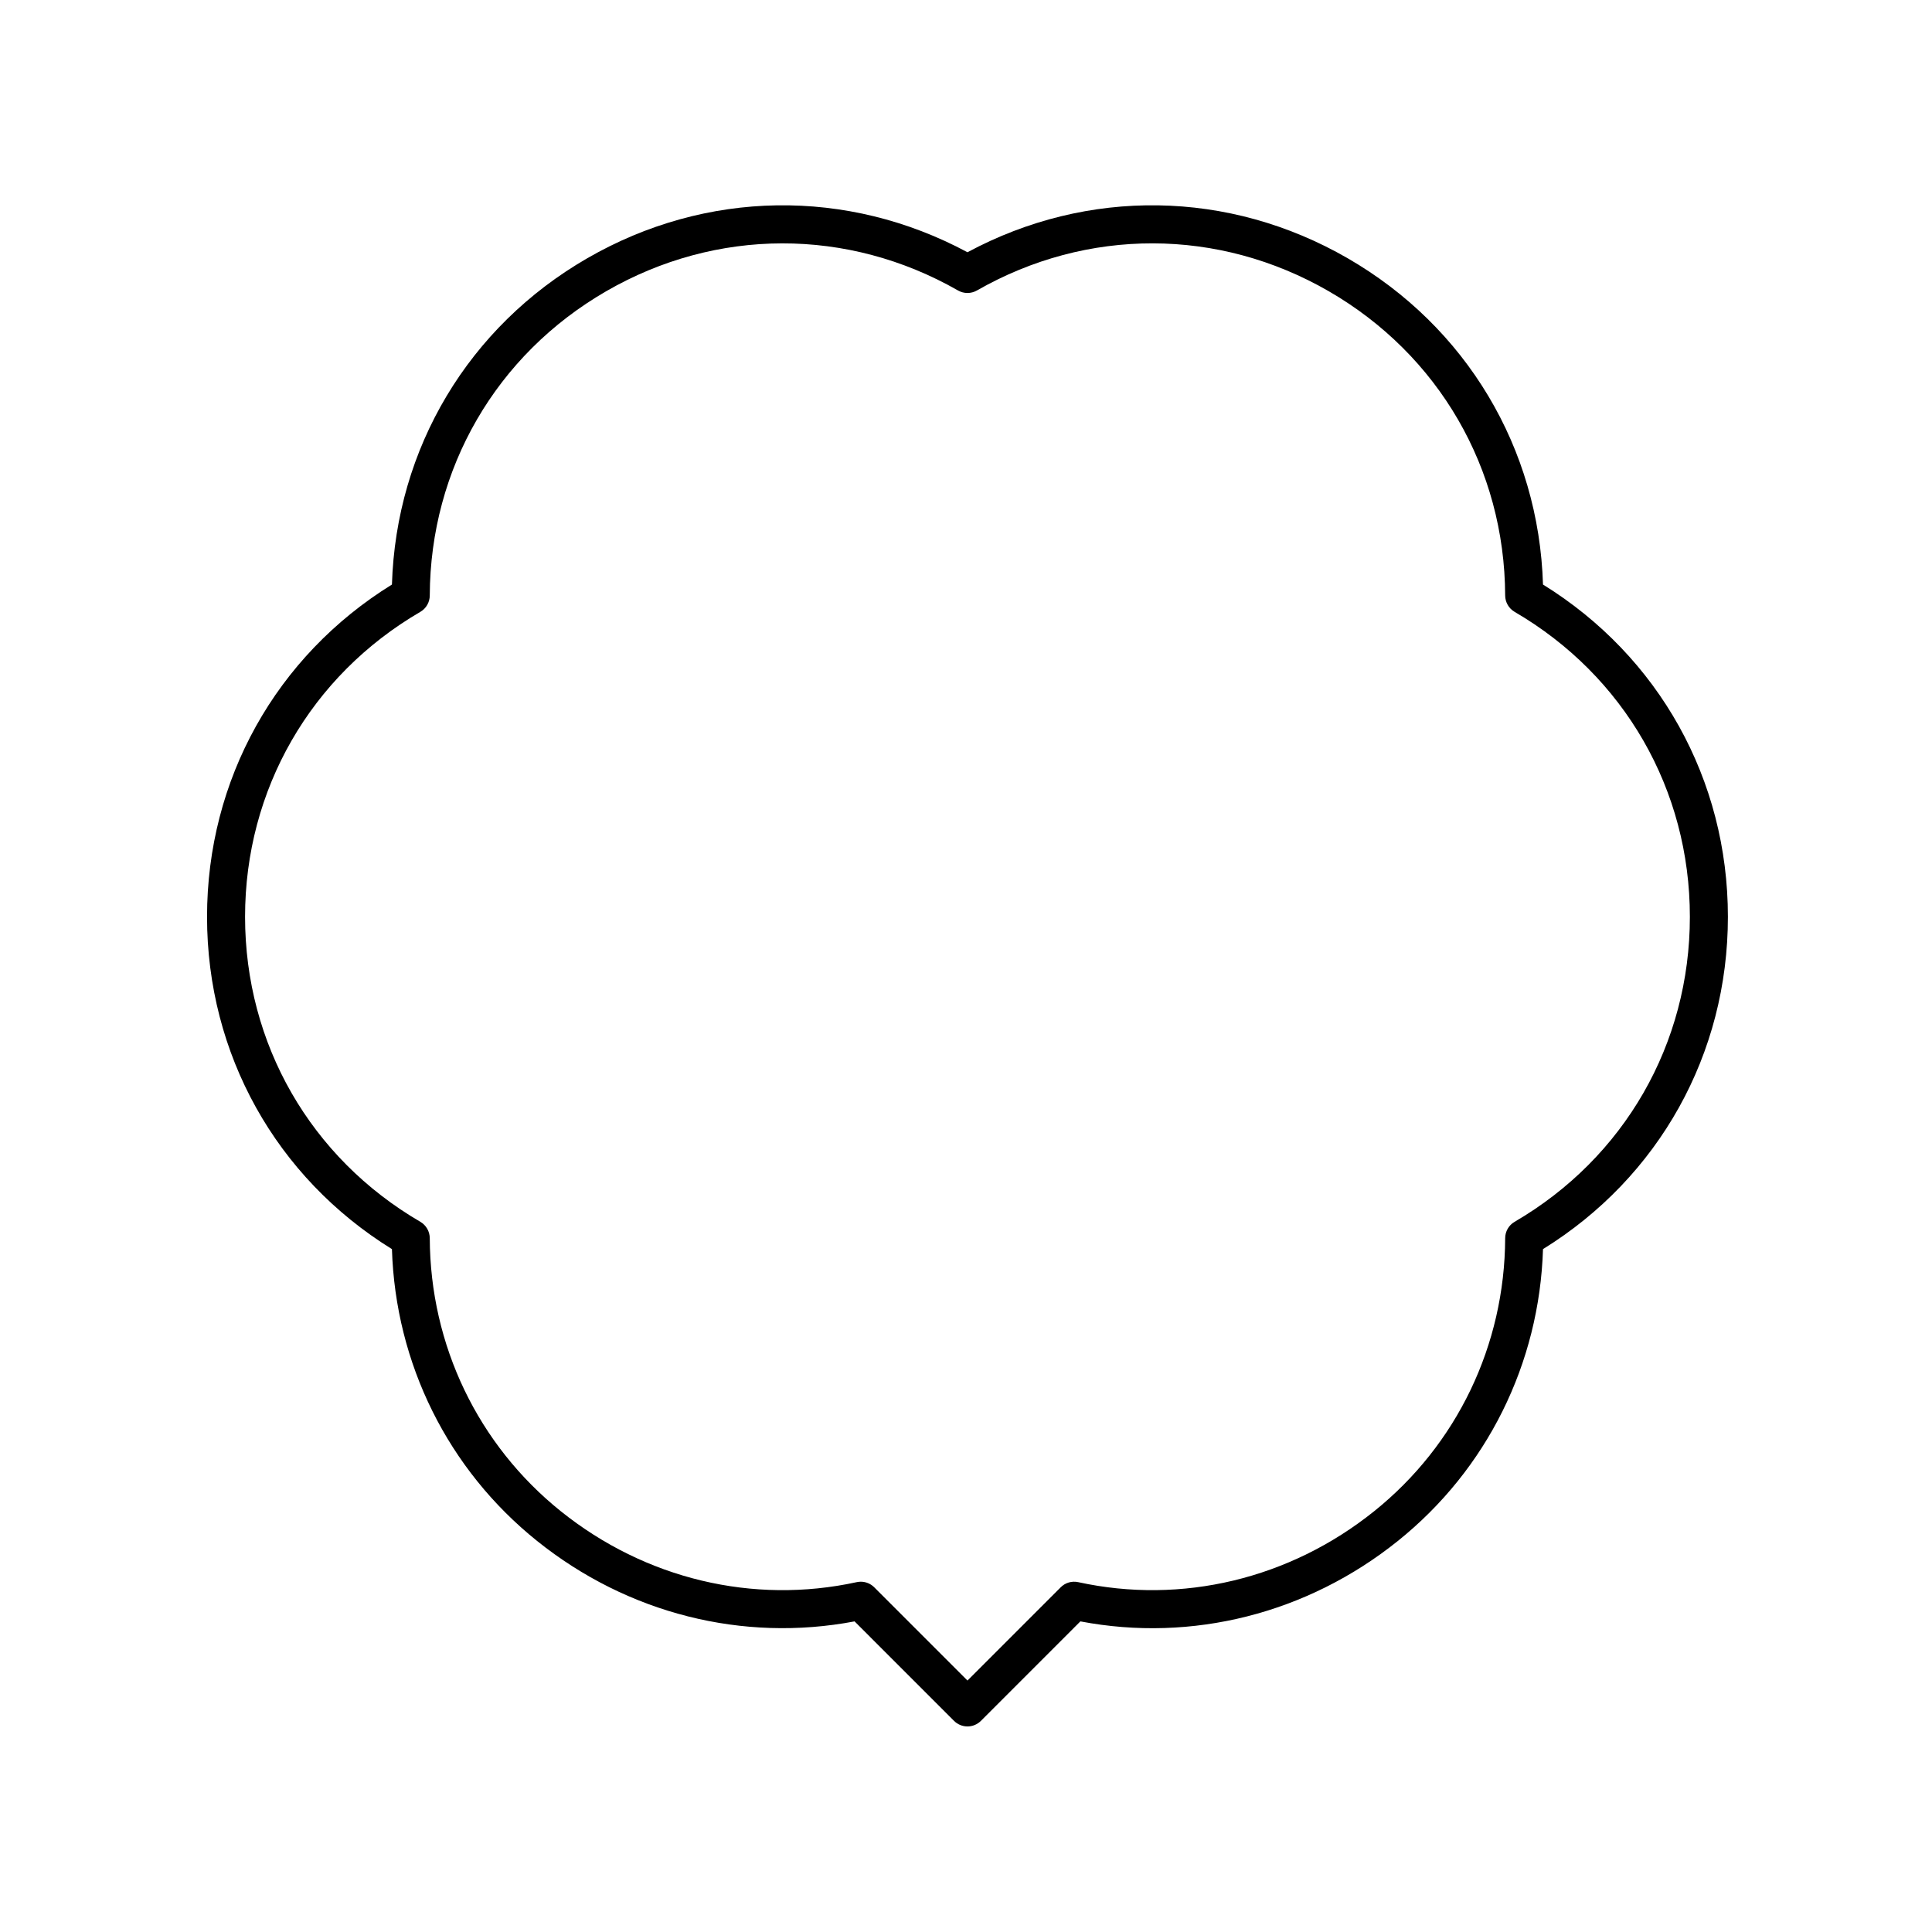 <?xml version="1.0" encoding="UTF-8"?>
<!-- Uploaded to: ICON Repo, www.iconrepo.com, Generator: ICON Repo Mixer Tools -->
<svg fill="#000000" width="800px" height="800px" version="1.1" viewBox="144 144 512 512" xmlns="http://www.w3.org/2000/svg">
 <path d="m552.91 298.91c-1.102-36.137-20.297-68.305-51.762-86.469-31.465-18.164-68.918-18.703-100.76-1.594-31.836-17.105-69.297-16.57-100.76 1.594-31.465 18.164-50.66 50.336-51.762 86.469-30.738 19.016-49 51.719-49 88.055 0 36.336 18.262 69.043 49 88.062 0.941 30.34 14.855 58.402 38.473 77.348 23.996 19.242 54.504 26.926 84.129 21.309l26.359 26.363c0.945 0.945 2.227 1.477 3.562 1.477s2.617-0.531 3.562-1.477l26.359-26.363c29.602 5.648 60.137-2.066 84.129-21.309 23.617-18.945 37.531-47.004 38.473-77.348 30.742-19.02 49-51.727 49-88.062 0-36.332-18.262-69.035-49-88.055zm-7.523 168.88c-1.543 0.898-2.496 2.547-2.5 4.336-0.113 28.379-12.781 54.766-34.75 72.387-22.348 17.918-50.922 24.766-78.402 18.773-1.684-0.367-3.426 0.148-4.633 1.359l-24.711 24.715-24.711-24.715c-0.953-0.953-2.242-1.477-3.562-1.477-0.355 0-0.715 0.039-1.074 0.117-27.492 5.996-56.059-0.855-78.402-18.773-21.969-17.625-34.637-44.008-34.75-72.387-0.008-1.785-0.961-3.434-2.5-4.336-29.086-16.949-46.449-47.164-46.449-80.824 0-33.664 17.363-63.875 46.449-80.82 1.543-0.898 2.496-2.547 2.5-4.336 0.133-33.664 17.617-63.809 46.773-80.641 29.152-16.836 64.004-16.895 93.223-0.188 1.551 0.887 3.453 0.887 5.004 0 29.223-16.723 64.07-16.641 93.219 0.184 29.152 16.832 46.641 46.98 46.773 80.645 0.008 1.785 0.961 3.434 2.5 4.336 29.086 16.945 46.449 47.16 46.449 80.82 0.004 33.66-17.359 63.875-46.445 80.824z"/>
</svg>